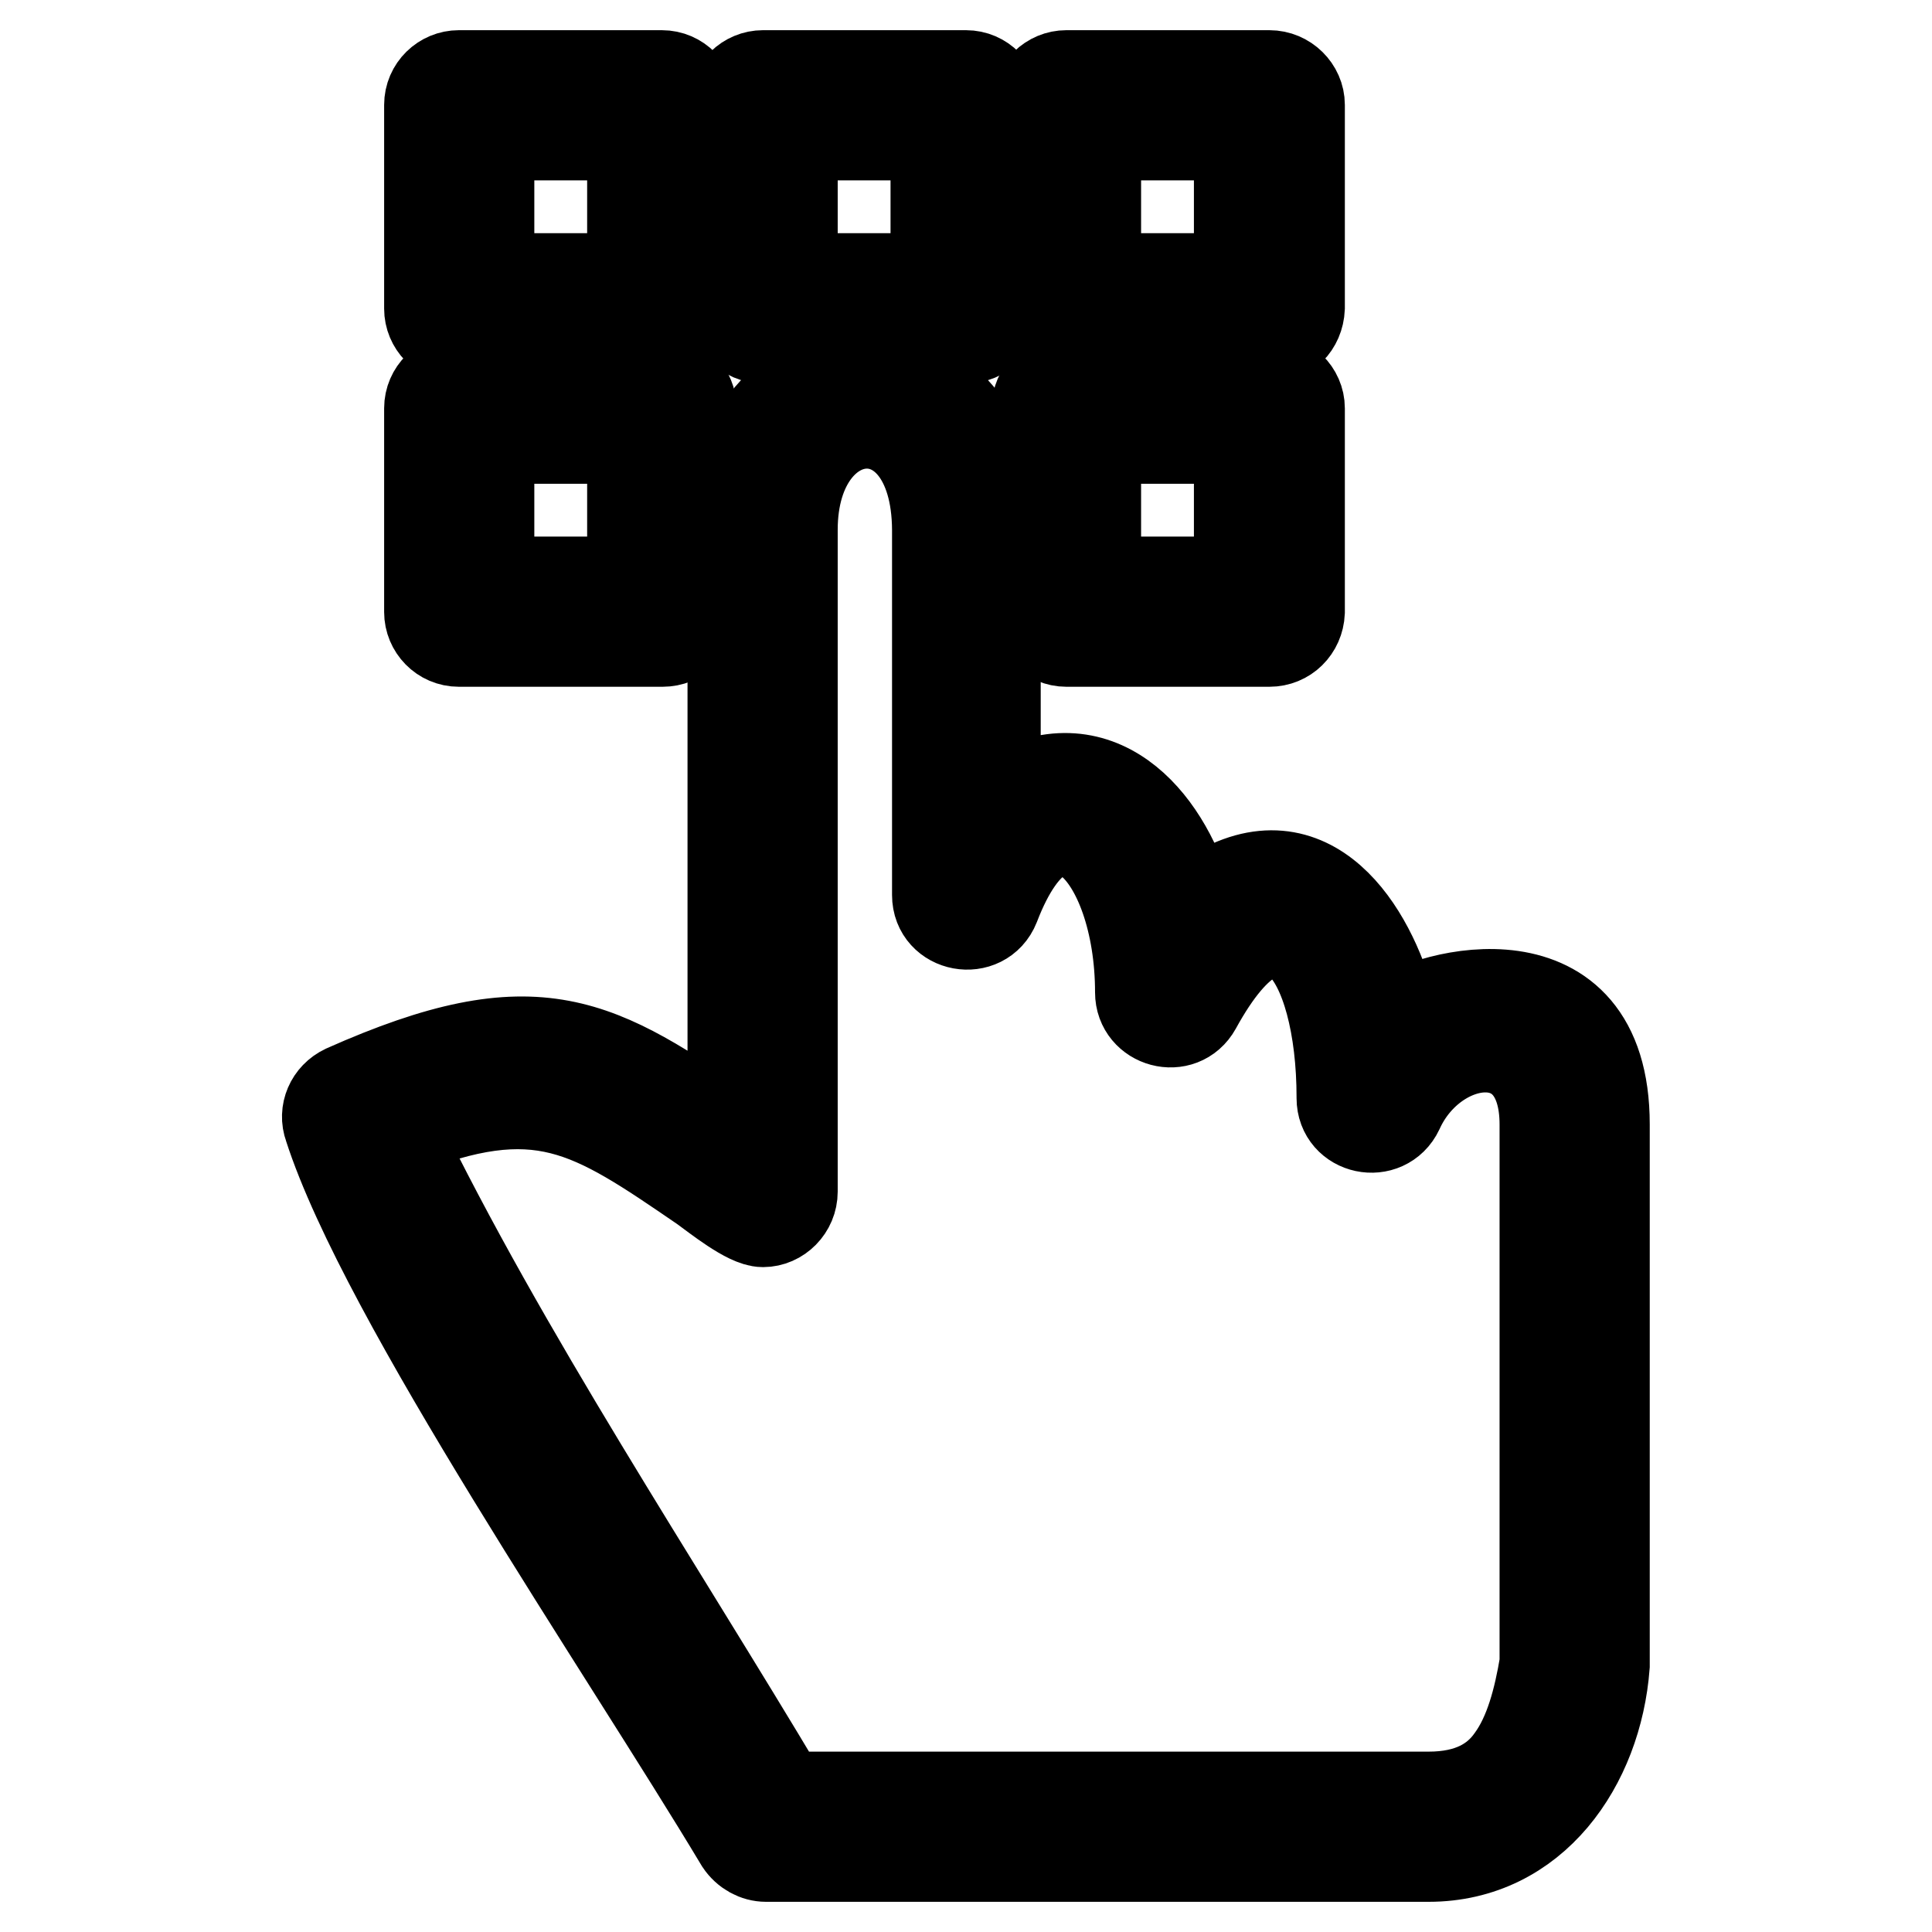 <?xml version="1.0" encoding="utf-8"?>
<!-- Svg Vector Icons : http://www.onlinewebfonts.com/icon -->
<!DOCTYPE svg PUBLIC "-//W3C//DTD SVG 1.1//EN" "http://www.w3.org/Graphics/SVG/1.1/DTD/svg11.dtd">
<svg version="1.1" xmlns="http://www.w3.org/2000/svg" xmlns:xlink="http://www.w3.org/1999/xlink" x="0px" y="0px" viewBox="0 0 256 256" enable-background="new 0 0 256 256" xml:space="preserve">
<g><g><path stroke-width="12" fill-opacity="0" stroke="#000000"  d="M105,36.9h19v-19h-19V36.9z M128,44.8h-26.9c-2.2,0-3.9-1.8-3.9-3.9V13.9c0-2.2,1.8-3.9,3.9-3.9H128c2.2,0,3.9,1.8,3.9,3.9v26.9C132,43.1,130.2,44.8,128,44.8z"/><path stroke-width="12" fill-opacity="0" stroke="#000000"  d="M64.8,36.9h19v-19h-19V36.9L64.8,36.9z M87.8,44.8h-27c-2.2,0-3.9-1.8-3.9-3.9V13.9c0-2.2,1.8-3.9,3.9-3.9h26.9c2.2,0,3.9,1.8,3.9,3.9v26.9C91.8,43.1,90,44.8,87.8,44.8z"/><path stroke-width="12" fill-opacity="0" stroke="#000000"  d="M64.8,77.1h19v-19h-19V77.1L64.8,77.1z M87.8,85h-27c-2.2,0-3.9-1.8-3.9-3.9v-27c0-2.2,1.8-3.9,3.9-3.9h26.9c2.2,0,3.9,1.8,3.9,3.9v27C91.8,83.3,90,85,87.8,85z"/><path stroke-width="12" fill-opacity="0" stroke="#000000"  d="M145.2,36.9h19v-19h-19V36.9z M168.2,44.8h-26.9c-2.2,0-3.9-1.8-3.9-3.9V13.9c0-2.2,1.8-3.9,3.9-3.9h26.9c2.2,0,4,1.8,4,3.9v26.9C172.1,43.1,170.4,44.8,168.2,44.8z"/><path stroke-width="12" fill-opacity="0" stroke="#000000"  d="M105,70.2v87.7c0,2.2-1.8,4-3.9,4c-2,0-6.1-3.3-7.9-4.6c-14.9-10.2-21.7-14.9-40.7-7.2c14.1,29.1,34.5,59.8,51.3,88h85.5c5.5,0,8.9-2,11-5c2.4-3.3,3.6-7.9,4.4-12.7V149c0-14.4-14.7-12.3-19.4-1.9h0c-1.8,3.8-7.5,2.6-7.5-1.6v-0.1c0-18.7-8.4-31.9-19.3-12v0c-2,3.6-7.4,2.1-7.4-1.9l0,0c0-18.6-11.7-31.3-19.3-11.5l0,0c-1.6,4-7.6,2.9-7.6-1.4v-0.1V70.2C124.1,50.6,105,52.2,105,70.2L105,70.2z M97.1,150.4V70.2c0-27.8,34.8-28.2,34.8,0v36.2c1-0.8,2.1-1.4,3.2-1.9c12.2-5.4,20.4,6.2,22.7,16.4c1.7-1.7,3.4-2.9,5.2-3.6c12.4-5.6,19.7,8.4,21.7,18c4.5-3.6,27.9-9.9,27.9,13.7v71.7c-1,13.1-9.4,25.3-23.3,25.3h-87.7h-0.1c-1.3,0-2.6-0.7-3.4-1.9l0,0c-15.4-25.7-47.2-72.1-54.5-94.8l0,0c-0.7-1.9,0.2-4,2.1-4.9v0C71.3,133,79.2,138.1,97.1,150.4L97.1,150.4z"/><path stroke-width="12" fill-opacity="0" stroke="#000000"  d="M145.2,77.1h19v-19h-19V77.1z M168.2,85h-26.9c-2.2,0-3.9-1.8-3.9-3.9v-27c0-2.2,1.8-3.9,3.9-3.9h26.9c2.2,0,4,1.8,4,3.9v27C172.1,83.3,170.4,85,168.2,85z"/></g></g>
</svg>